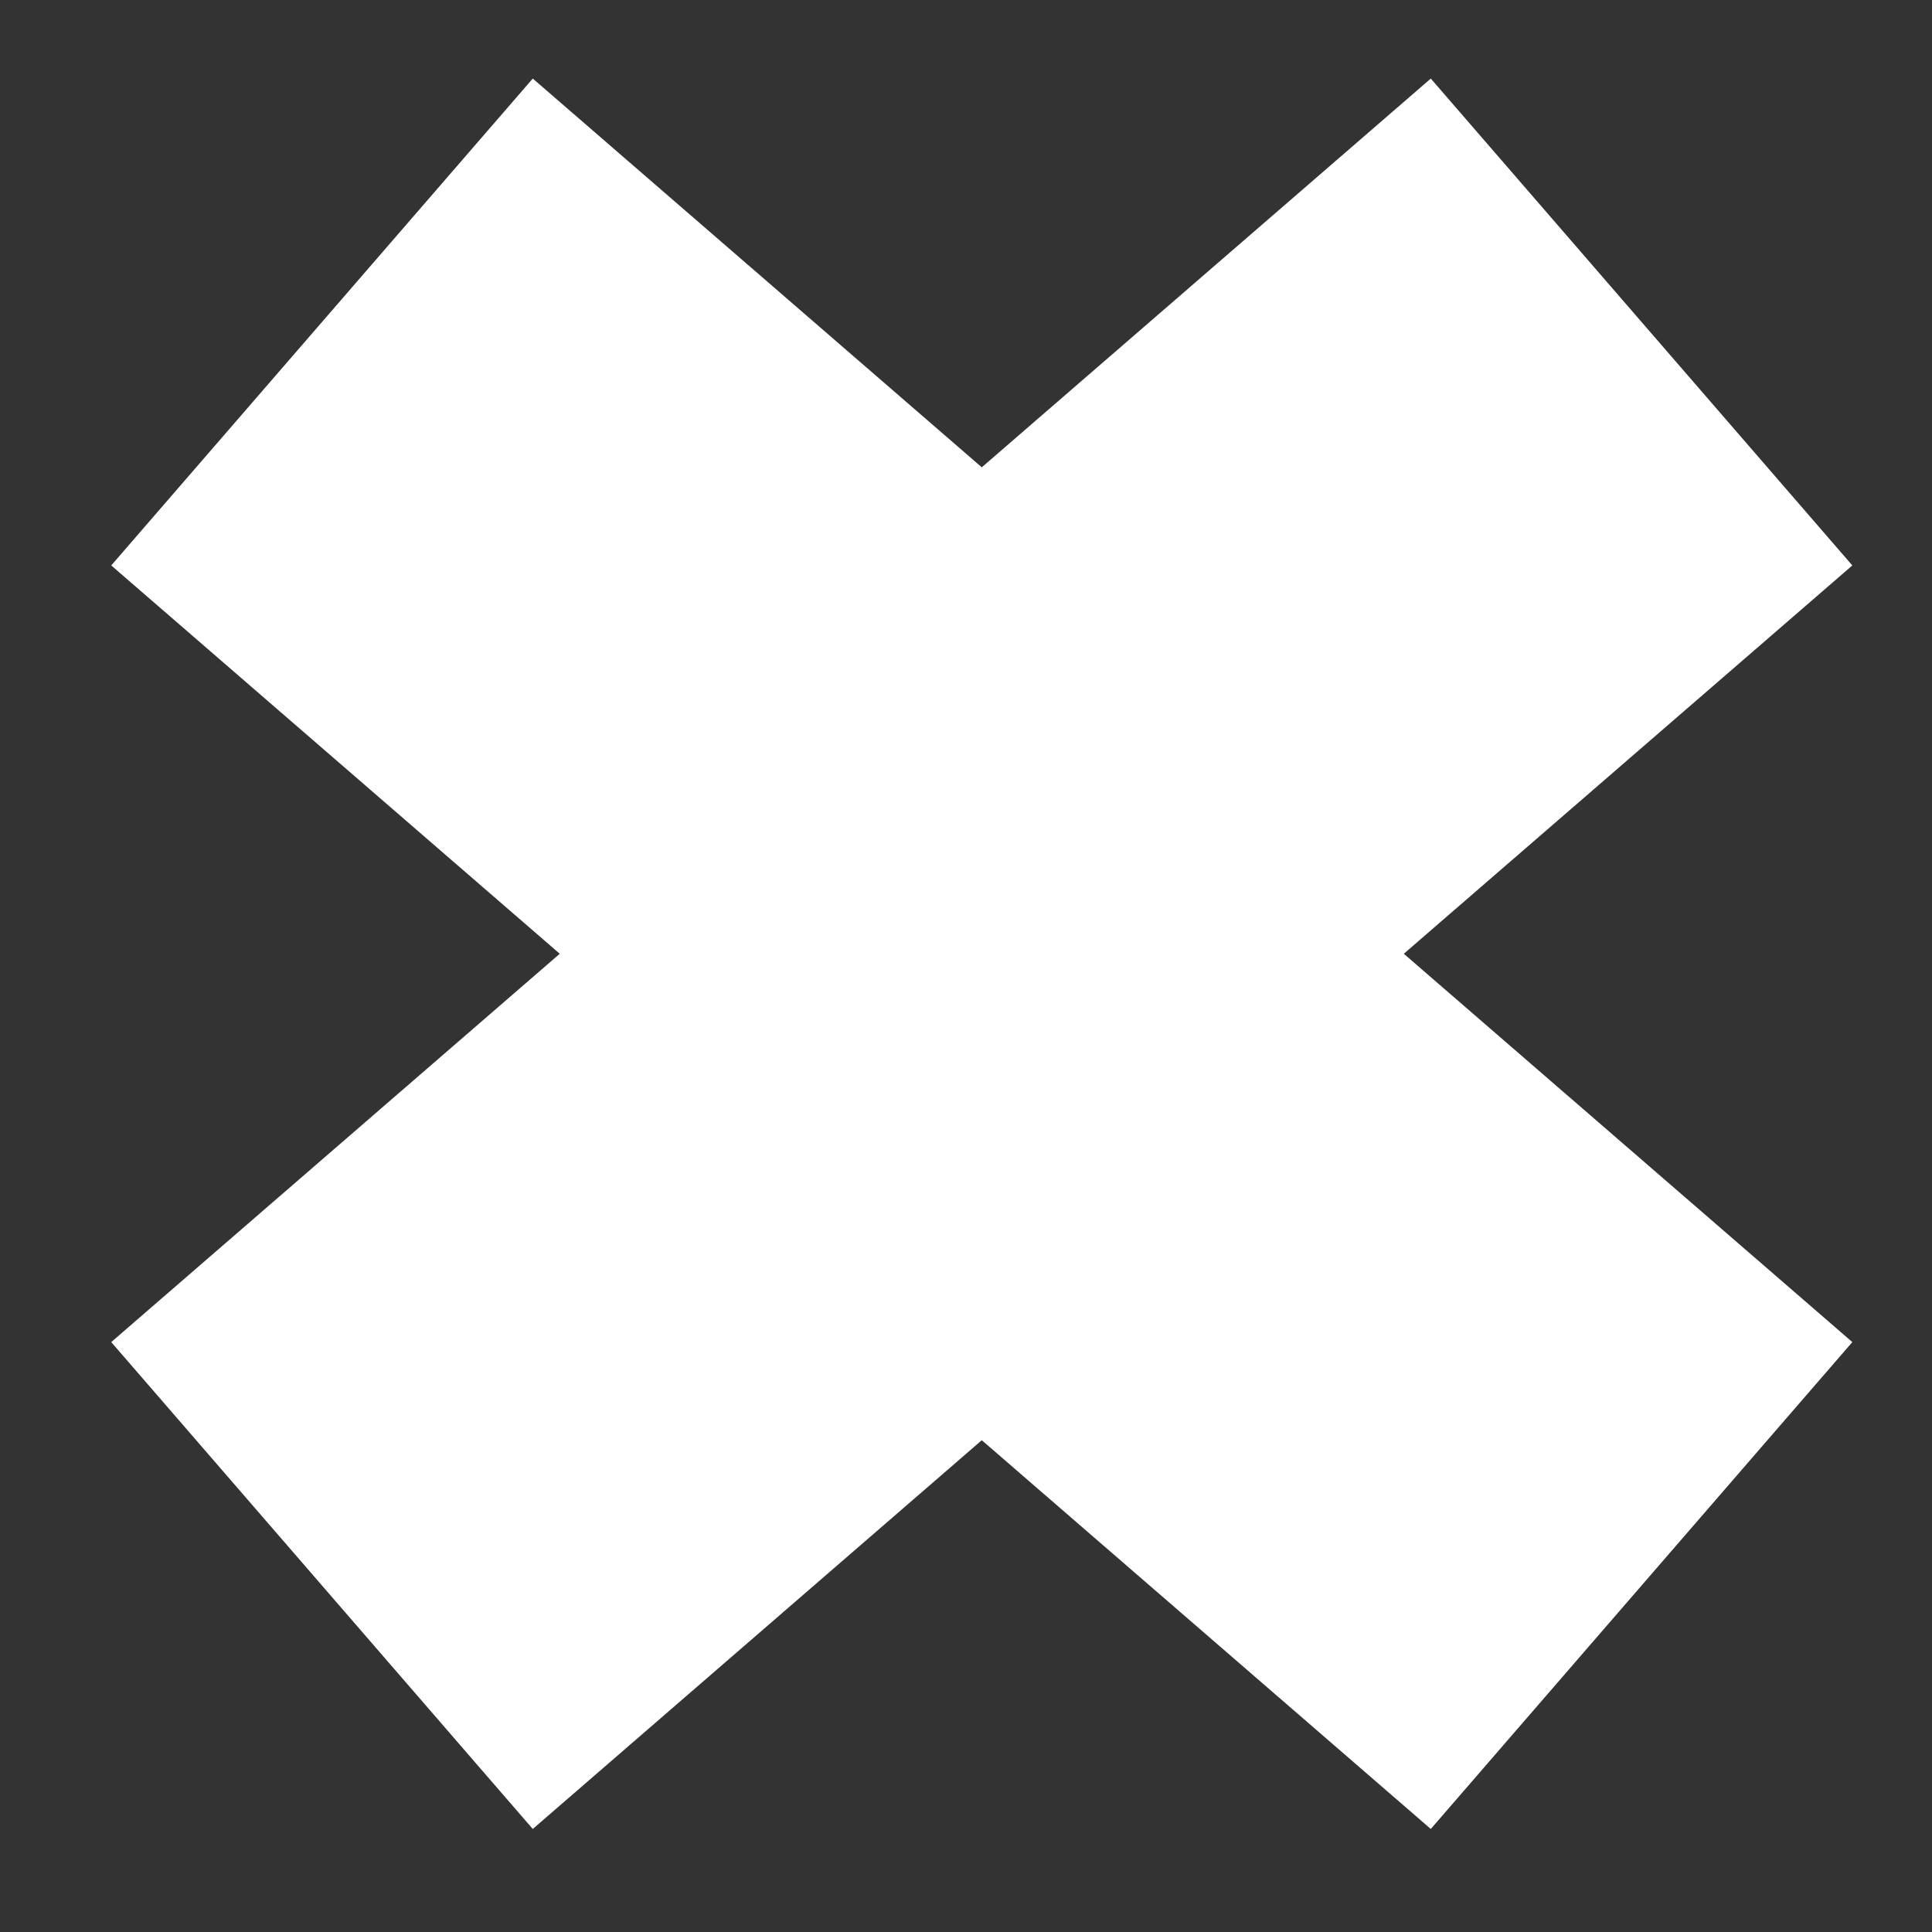 <svg width="6" height="6" viewBox="0 0 6 6" fill="none" xmlns="http://www.w3.org/2000/svg">
<rect x="0" y="0" width="6" height="6" fill="#333333" stroke="none"/>
<path d="M1 1L3.049 2.774L5.098 1" stroke="white" stroke-width="2"/>
<path d="M1 4.924L3.049 3.15L5.098 4.924" stroke="white" stroke-width="2"/>
</svg>
